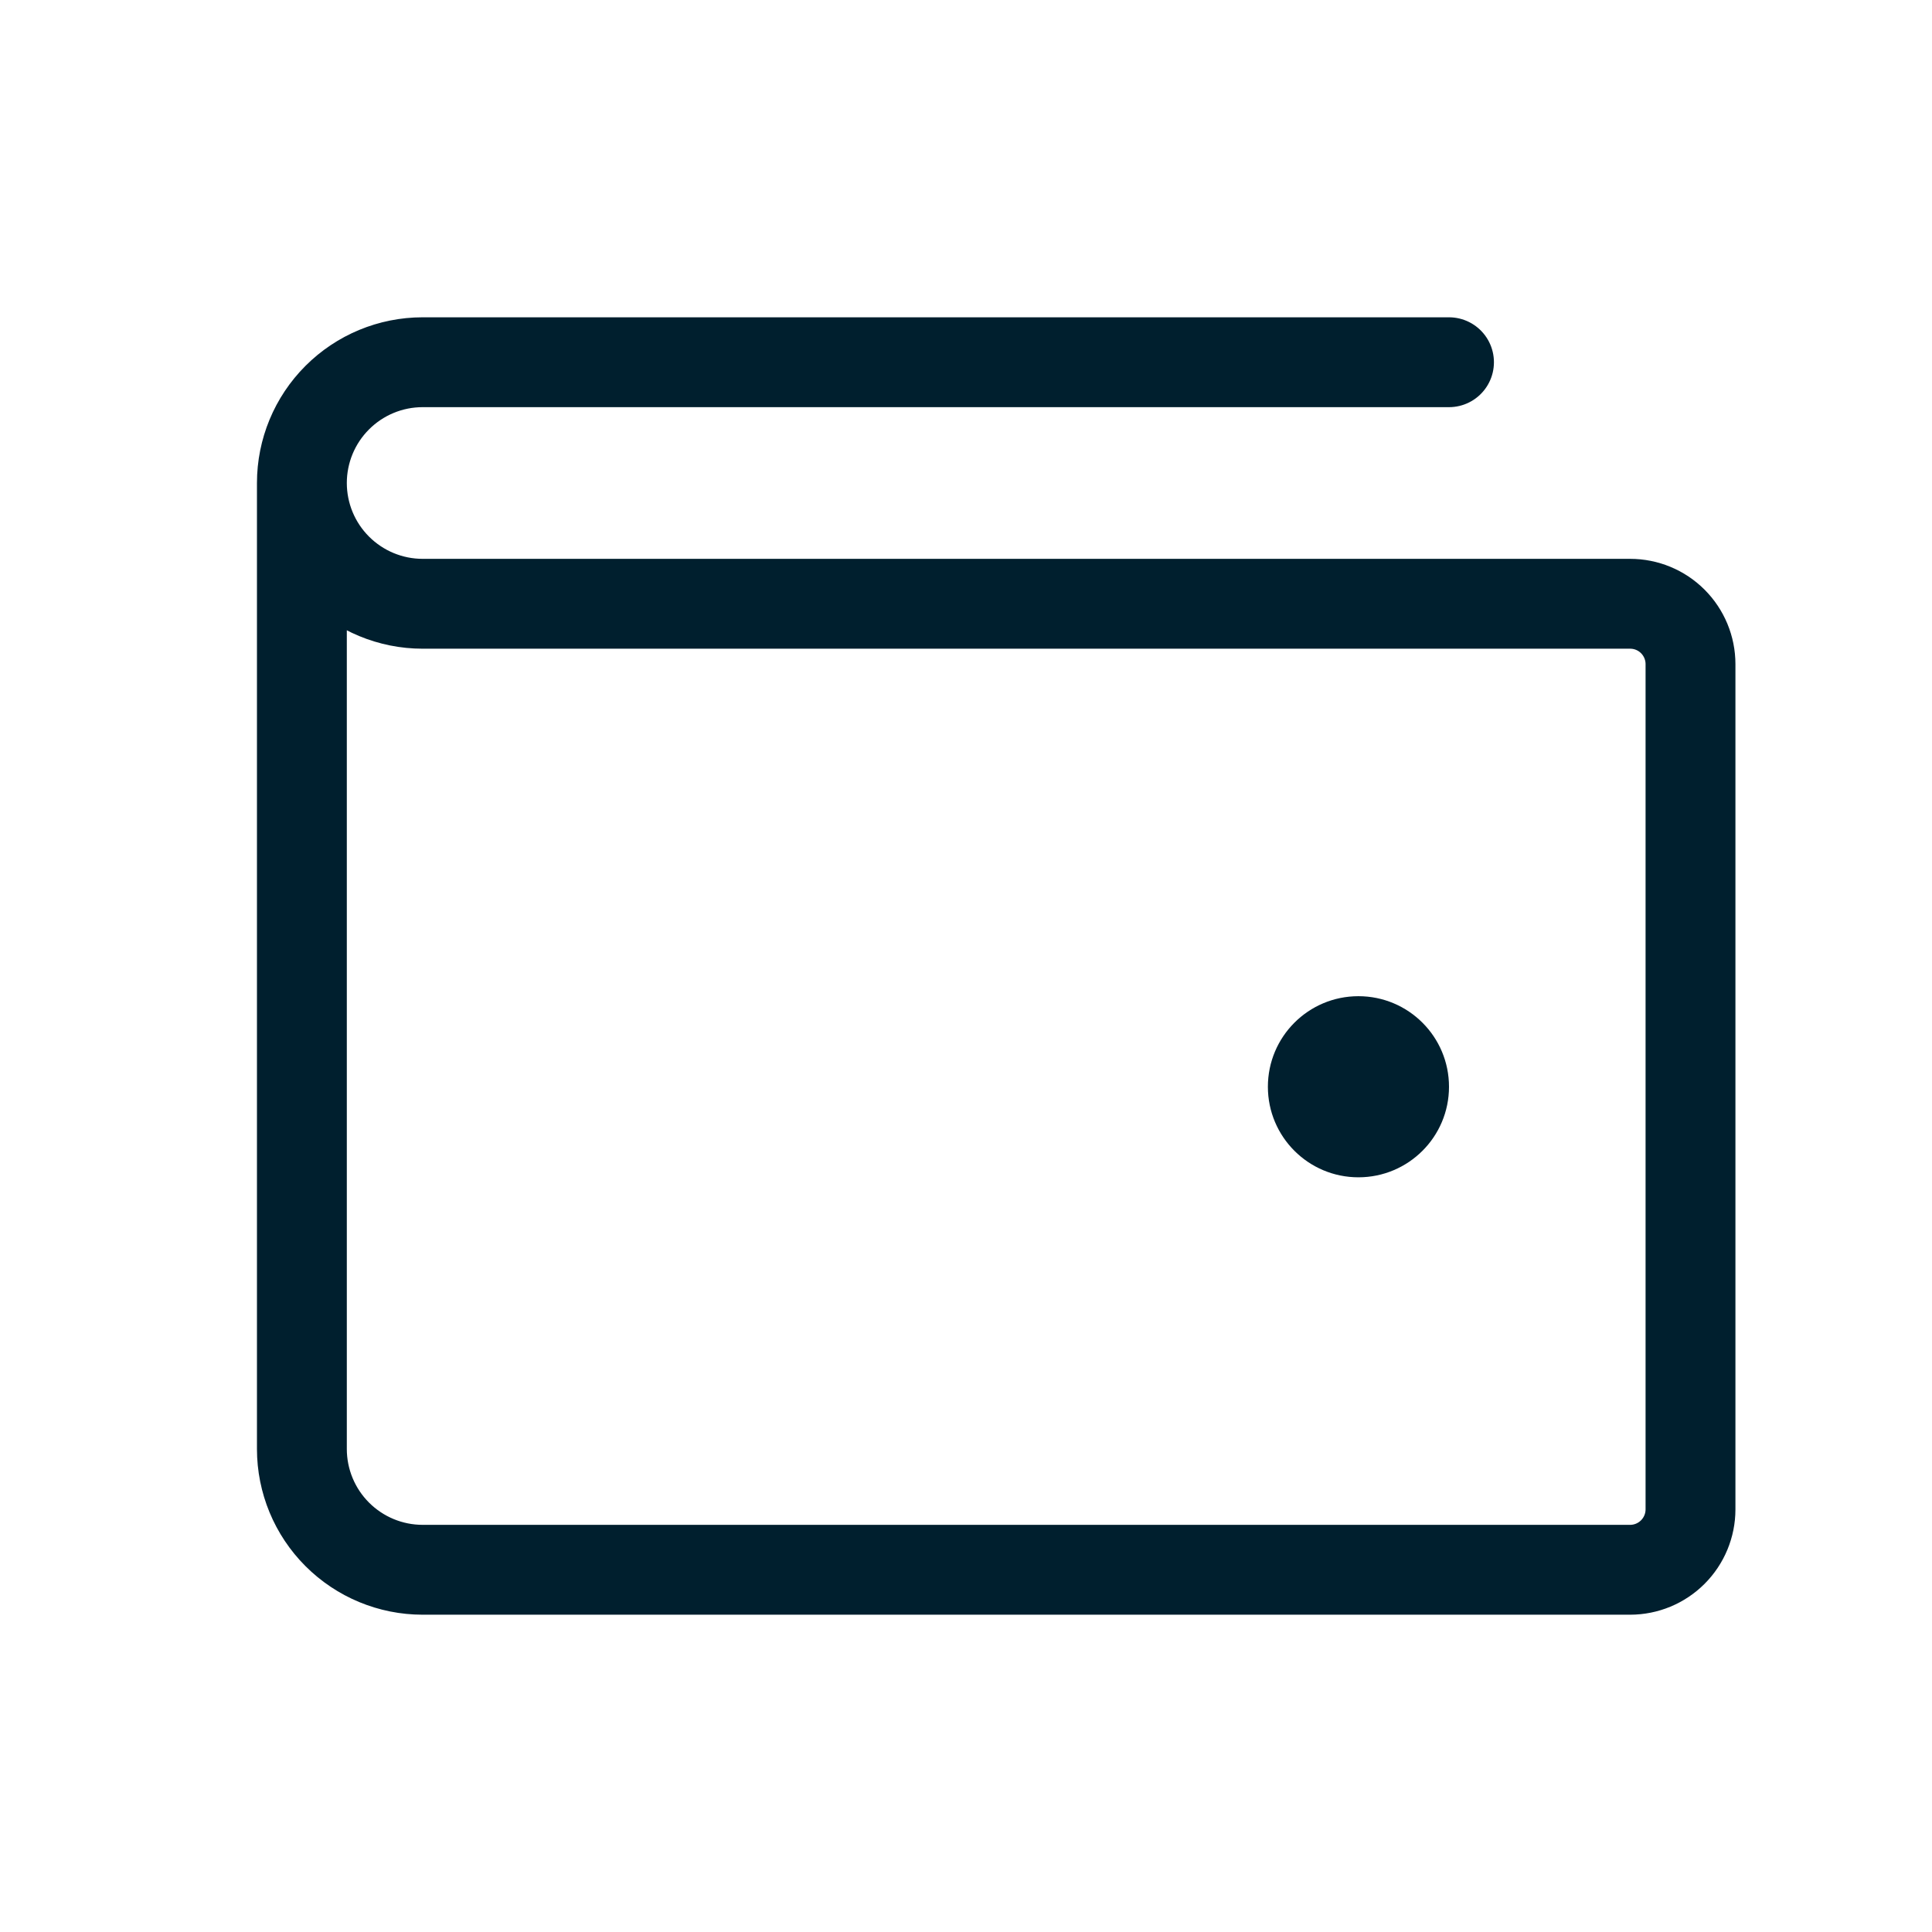 <?xml version="1.0" encoding="UTF-8"?> <svg xmlns="http://www.w3.org/2000/svg" width="43" height="43" viewBox="0 0 43 43" fill="none"> <path d="M6.719 10.75V32.25C6.719 32.963 7.002 33.646 7.506 34.15C8.01 34.654 8.693 34.938 9.406 34.938H36.281C36.638 34.938 36.979 34.796 37.231 34.544C37.483 34.292 37.625 33.95 37.625 33.594V14.781C37.625 14.425 37.483 14.083 37.231 13.831C36.979 13.579 36.638 13.438 36.281 13.438H9.406C8.693 13.438 8.01 13.154 7.506 12.65C7.002 12.146 6.719 11.463 6.719 10.75ZM6.719 10.75C6.719 10.037 7.002 9.354 7.506 8.85C8.01 8.346 8.693 8.062 9.406 8.062H32.25" stroke="#001F2E" stroke-width="2" stroke-linecap="round" stroke-linejoin="round"></path> <path d="M30.234 26.203C31.348 26.203 32.25 25.301 32.25 24.188C32.25 23.074 31.348 22.172 30.234 22.172C29.121 22.172 28.219 23.074 28.219 24.188C28.219 25.301 29.121 26.203 30.234 26.203Z" fill="#001F2E"></path> </svg> 